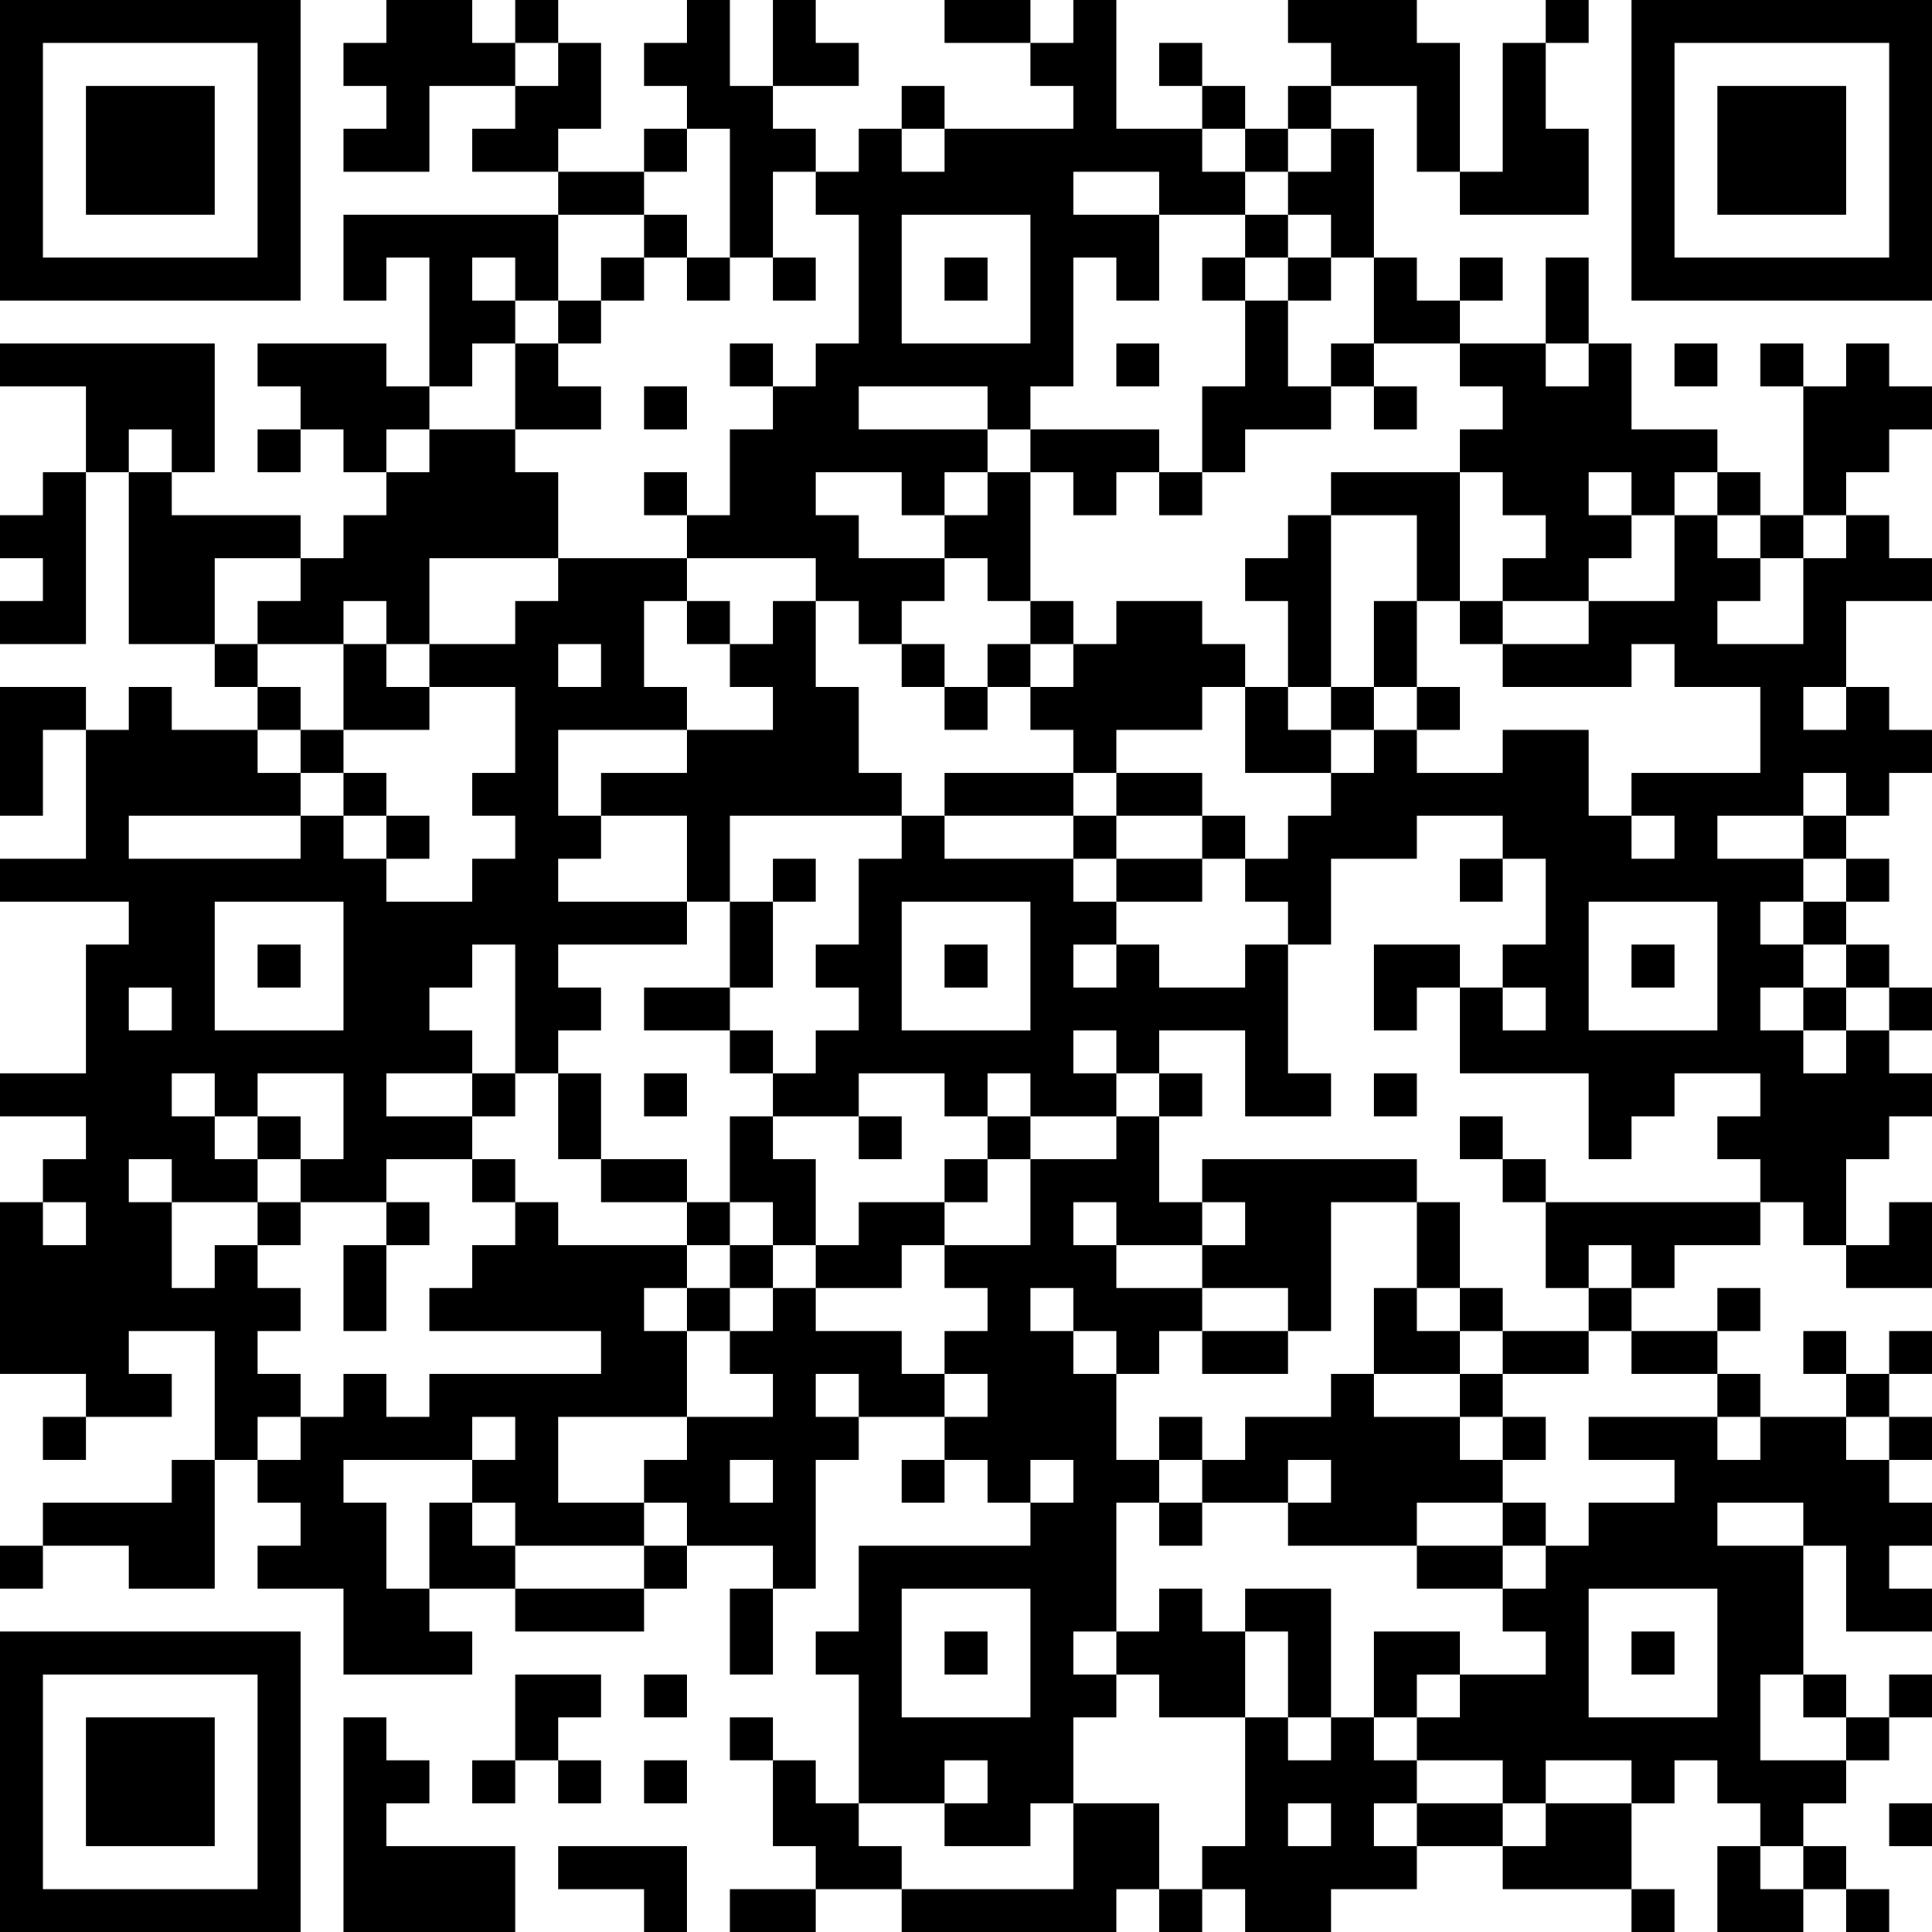 <?xml version="1.0" encoding="UTF-8"?>
<svg xmlns="http://www.w3.org/2000/svg" version="1.1" width="300" height="300" viewBox="0 0 300 300"><rect x="0" y="0" width="300" height="300" fill="#ffffff"/><g transform="scale(6.667)"><g transform="translate(0,0)"><path fill-rule="evenodd" d="M9 0L9 1L8 1L8 2L9 2L9 3L8 3L8 4L10 4L10 2L12 2L12 3L11 3L11 4L13 4L13 5L8 5L8 7L9 7L9 6L10 6L10 9L9 9L9 8L6 8L6 9L7 9L7 10L6 10L6 11L7 11L7 10L8 10L8 11L9 11L9 12L8 12L8 13L7 13L7 12L4 12L4 11L5 11L5 8L0 8L0 9L2 9L2 11L1 11L1 12L0 12L0 13L1 13L1 14L0 14L0 15L2 15L2 11L3 11L3 15L5 15L5 16L6 16L6 17L4 17L4 16L3 16L3 17L2 17L2 16L0 16L0 19L1 19L1 17L2 17L2 20L0 20L0 21L3 21L3 22L2 22L2 25L0 25L0 26L2 26L2 27L1 27L1 28L0 28L0 32L2 32L2 33L1 33L1 34L2 34L2 33L4 33L4 32L3 32L3 31L5 31L5 34L4 34L4 35L1 35L1 36L0 36L0 37L1 37L1 36L3 36L3 37L5 37L5 34L6 34L6 35L7 35L7 36L6 36L6 37L8 37L8 39L11 39L11 38L10 38L10 37L12 37L12 38L15 38L15 37L16 37L16 36L18 36L18 37L17 37L17 39L18 39L18 37L19 37L19 34L20 34L20 33L22 33L22 34L21 34L21 35L22 35L22 34L23 34L23 35L24 35L24 36L20 36L20 38L19 38L19 39L20 39L20 42L19 42L19 41L18 41L18 40L17 40L17 41L18 41L18 43L19 43L19 44L17 44L17 45L19 45L19 44L21 44L21 45L26 45L26 44L27 44L27 45L28 45L28 44L29 44L29 45L31 45L31 44L33 44L33 43L35 43L35 44L38 44L38 45L39 45L39 44L38 44L38 42L39 42L39 41L40 41L40 42L41 42L41 43L40 43L40 45L42 45L42 44L43 44L43 45L44 45L44 44L43 44L43 43L42 43L42 42L43 42L43 41L44 41L44 40L45 40L45 39L44 39L44 40L43 40L43 39L42 39L42 36L43 36L43 38L45 38L45 37L44 37L44 36L45 36L45 35L44 35L44 34L45 34L45 33L44 33L44 32L45 32L45 31L44 31L44 32L43 32L43 31L42 31L42 32L43 32L43 33L41 33L41 32L40 32L40 31L41 31L41 30L40 30L40 31L38 31L38 30L39 30L39 29L41 29L41 28L42 28L42 29L43 29L43 30L45 30L45 28L44 28L44 29L43 29L43 27L44 27L44 26L45 26L45 25L44 25L44 24L45 24L45 23L44 23L44 22L43 22L43 21L44 21L44 20L43 20L43 19L44 19L44 18L45 18L45 17L44 17L44 16L43 16L43 14L45 14L45 13L44 13L44 12L43 12L43 11L44 11L44 10L45 10L45 9L44 9L44 8L43 8L43 9L42 9L42 8L41 8L41 9L42 9L42 12L41 12L41 11L40 11L40 10L38 10L38 8L37 8L37 6L36 6L36 8L34 8L34 7L35 7L35 6L34 6L34 7L33 7L33 6L32 6L32 3L31 3L31 2L33 2L33 4L34 4L34 5L37 5L37 3L36 3L36 1L37 1L37 0L36 0L36 1L35 1L35 4L34 4L34 1L33 1L33 0L30 0L30 1L31 1L31 2L30 2L30 3L29 3L29 2L28 2L28 1L27 1L27 2L28 2L28 3L26 3L26 0L25 0L25 1L24 1L24 0L22 0L22 1L24 1L24 2L25 2L25 3L22 3L22 2L21 2L21 3L20 3L20 4L19 4L19 3L18 3L18 2L20 2L20 1L19 1L19 0L18 0L18 2L17 2L17 0L16 0L16 1L15 1L15 2L16 2L16 3L15 3L15 4L13 4L13 3L14 3L14 1L13 1L13 0L12 0L12 1L11 1L11 0ZM12 1L12 2L13 2L13 1ZM16 3L16 4L15 4L15 5L13 5L13 7L12 7L12 6L11 6L11 7L12 7L12 8L11 8L11 9L10 9L10 10L9 10L9 11L10 11L10 10L12 10L12 11L13 11L13 13L10 13L10 15L9 15L9 14L8 14L8 15L6 15L6 14L7 14L7 13L5 13L5 15L6 15L6 16L7 16L7 17L6 17L6 18L7 18L7 19L3 19L3 20L7 20L7 19L8 19L8 20L9 20L9 21L11 21L11 20L12 20L12 19L11 19L11 18L12 18L12 16L10 16L10 15L12 15L12 14L13 14L13 13L16 13L16 14L15 14L15 16L16 16L16 17L13 17L13 19L14 19L14 20L13 20L13 21L16 21L16 22L13 22L13 23L14 23L14 24L13 24L13 25L12 25L12 22L11 22L11 23L10 23L10 24L11 24L11 25L9 25L9 26L11 26L11 27L9 27L9 28L7 28L7 27L8 27L8 25L6 25L6 26L5 26L5 25L4 25L4 26L5 26L5 27L6 27L6 28L4 28L4 27L3 27L3 28L4 28L4 30L5 30L5 29L6 29L6 30L7 30L7 31L6 31L6 32L7 32L7 33L6 33L6 34L7 34L7 33L8 33L8 32L9 32L9 33L10 33L10 32L14 32L14 31L10 31L10 30L11 30L11 29L12 29L12 28L13 28L13 29L16 29L16 30L15 30L15 31L16 31L16 33L13 33L13 35L15 35L15 36L12 36L12 35L11 35L11 34L12 34L12 33L11 33L11 34L8 34L8 35L9 35L9 37L10 37L10 35L11 35L11 36L12 36L12 37L15 37L15 36L16 36L16 35L15 35L15 34L16 34L16 33L18 33L18 32L17 32L17 31L18 31L18 30L19 30L19 31L21 31L21 32L22 32L22 33L23 33L23 32L22 32L22 31L23 31L23 30L22 30L22 29L24 29L24 27L26 27L26 26L27 26L27 28L28 28L28 29L26 29L26 28L25 28L25 29L26 29L26 30L28 30L28 31L27 31L27 32L26 32L26 31L25 31L25 30L24 30L24 31L25 31L25 32L26 32L26 34L27 34L27 35L26 35L26 38L25 38L25 39L26 39L26 40L25 40L25 42L24 42L24 43L22 43L22 42L23 42L23 41L22 41L22 42L20 42L20 43L21 43L21 44L25 44L25 42L27 42L27 44L28 44L28 43L29 43L29 40L30 40L30 41L31 41L31 40L32 40L32 41L33 41L33 42L32 42L32 43L33 43L33 42L35 42L35 43L36 43L36 42L38 42L38 41L36 41L36 42L35 42L35 41L33 41L33 40L34 40L34 39L36 39L36 38L35 38L35 37L36 37L36 36L37 36L37 35L39 35L39 34L37 34L37 33L40 33L40 34L41 34L41 33L40 33L40 32L38 32L38 31L37 31L37 30L38 30L38 29L37 29L37 30L36 30L36 28L41 28L41 27L40 27L40 26L41 26L41 25L39 25L39 26L38 26L38 27L37 27L37 25L34 25L34 23L35 23L35 24L36 24L36 23L35 23L35 22L36 22L36 20L35 20L35 19L33 19L33 20L31 20L31 22L30 22L30 21L29 21L29 20L30 20L30 19L31 19L31 18L32 18L32 17L33 17L33 18L35 18L35 17L37 17L37 19L38 19L38 20L39 20L39 19L38 19L38 18L41 18L41 16L39 16L39 15L38 15L38 16L35 16L35 15L37 15L37 14L39 14L39 12L40 12L40 13L41 13L41 14L40 14L40 15L42 15L42 13L43 13L43 12L42 12L42 13L41 13L41 12L40 12L40 11L39 11L39 12L38 12L38 11L37 11L37 12L38 12L38 13L37 13L37 14L35 14L35 13L36 13L36 12L35 12L35 11L34 11L34 10L35 10L35 9L34 9L34 8L32 8L32 6L31 6L31 5L30 5L30 4L31 4L31 3L30 3L30 4L29 4L29 3L28 3L28 4L29 4L29 5L27 5L27 4L25 4L25 5L27 5L27 7L26 7L26 6L25 6L25 9L24 9L24 10L23 10L23 9L20 9L20 10L23 10L23 11L22 11L22 12L21 12L21 11L19 11L19 12L20 12L20 13L22 13L22 14L21 14L21 15L20 15L20 14L19 14L19 13L16 13L16 12L17 12L17 10L18 10L18 9L19 9L19 8L20 8L20 5L19 5L19 4L18 4L18 6L17 6L17 3ZM21 3L21 4L22 4L22 3ZM15 5L15 6L14 6L14 7L13 7L13 8L12 8L12 10L14 10L14 9L13 9L13 8L14 8L14 7L15 7L15 6L16 6L16 7L17 7L17 6L16 6L16 5ZM21 5L21 8L24 8L24 5ZM29 5L29 6L28 6L28 7L29 7L29 9L28 9L28 11L27 11L27 10L24 10L24 11L23 11L23 12L22 12L22 13L23 13L23 14L24 14L24 15L23 15L23 16L22 16L22 15L21 15L21 16L22 16L22 17L23 17L23 16L24 16L24 17L25 17L25 18L22 18L22 19L21 19L21 18L20 18L20 16L19 16L19 14L18 14L18 15L17 15L17 14L16 14L16 15L17 15L17 16L18 16L18 17L16 17L16 18L14 18L14 19L16 19L16 21L17 21L17 23L15 23L15 24L17 24L17 25L18 25L18 26L17 26L17 28L16 28L16 27L14 27L14 25L13 25L13 27L14 27L14 28L16 28L16 29L17 29L17 30L16 30L16 31L17 31L17 30L18 30L18 29L19 29L19 30L21 30L21 29L22 29L22 28L23 28L23 27L24 27L24 26L26 26L26 25L27 25L27 26L28 26L28 25L27 25L27 24L29 24L29 26L31 26L31 25L30 25L30 22L29 22L29 23L27 23L27 22L26 22L26 21L28 21L28 20L29 20L29 19L28 19L28 18L26 18L26 17L28 17L28 16L29 16L29 18L31 18L31 17L32 17L32 16L33 16L33 17L34 17L34 16L33 16L33 14L34 14L34 15L35 15L35 14L34 14L34 11L31 11L31 12L30 12L30 13L29 13L29 14L30 14L30 16L29 16L29 15L28 15L28 14L26 14L26 15L25 15L25 14L24 14L24 11L25 11L25 12L26 12L26 11L27 11L27 12L28 12L28 11L29 11L29 10L31 10L31 9L32 9L32 10L33 10L33 9L32 9L32 8L31 8L31 9L30 9L30 7L31 7L31 6L30 6L30 5ZM18 6L18 7L19 7L19 6ZM22 6L22 7L23 7L23 6ZM29 6L29 7L30 7L30 6ZM17 8L17 9L18 9L18 8ZM26 8L26 9L27 9L27 8ZM36 8L36 9L37 9L37 8ZM39 8L39 9L40 9L40 8ZM15 9L15 10L16 10L16 9ZM3 10L3 11L4 11L4 10ZM15 11L15 12L16 12L16 11ZM31 12L31 16L30 16L30 17L31 17L31 16L32 16L32 14L33 14L33 12ZM8 15L8 17L7 17L7 18L8 18L8 19L9 19L9 20L10 20L10 19L9 19L9 18L8 18L8 17L10 17L10 16L9 16L9 15ZM13 15L13 16L14 16L14 15ZM24 15L24 16L25 16L25 15ZM42 16L42 17L43 17L43 16ZM25 18L25 19L22 19L22 20L25 20L25 21L26 21L26 20L28 20L28 19L26 19L26 18ZM42 18L42 19L40 19L40 20L42 20L42 21L41 21L41 22L42 22L42 23L41 23L41 24L42 24L42 25L43 25L43 24L44 24L44 23L43 23L43 22L42 22L42 21L43 21L43 20L42 20L42 19L43 19L43 18ZM17 19L17 21L18 21L18 23L17 23L17 24L18 24L18 25L19 25L19 24L20 24L20 23L19 23L19 22L20 22L20 20L21 20L21 19ZM25 19L25 20L26 20L26 19ZM18 20L18 21L19 21L19 20ZM34 20L34 21L35 21L35 20ZM5 21L5 24L8 24L8 21ZM21 21L21 24L24 24L24 21ZM37 21L37 24L40 24L40 21ZM6 22L6 23L7 23L7 22ZM22 22L22 23L23 23L23 22ZM25 22L25 23L26 23L26 22ZM32 22L32 24L33 24L33 23L34 23L34 22ZM38 22L38 23L39 23L39 22ZM3 23L3 24L4 24L4 23ZM42 23L42 24L43 24L43 23ZM25 24L25 25L26 25L26 24ZM11 25L11 26L12 26L12 25ZM15 25L15 26L16 26L16 25ZM20 25L20 26L18 26L18 27L19 27L19 29L20 29L20 28L22 28L22 27L23 27L23 26L24 26L24 25L23 25L23 26L22 26L22 25ZM32 25L32 26L33 26L33 25ZM6 26L6 27L7 27L7 26ZM20 26L20 27L21 27L21 26ZM34 26L34 27L35 27L35 28L36 28L36 27L35 27L35 26ZM11 27L11 28L12 28L12 27ZM28 27L28 28L29 28L29 29L28 29L28 30L30 30L30 31L28 31L28 32L30 32L30 31L31 31L31 28L33 28L33 30L32 30L32 32L31 32L31 33L29 33L29 34L28 34L28 33L27 33L27 34L28 34L28 35L27 35L27 36L28 36L28 35L30 35L30 36L33 36L33 37L35 37L35 36L36 36L36 35L35 35L35 34L36 34L36 33L35 33L35 32L37 32L37 31L35 31L35 30L34 30L34 28L33 28L33 27ZM1 28L1 29L2 29L2 28ZM6 28L6 29L7 29L7 28ZM9 28L9 29L8 29L8 31L9 31L9 29L10 29L10 28ZM17 28L17 29L18 29L18 28ZM33 30L33 31L34 31L34 32L32 32L32 33L34 33L34 34L35 34L35 33L34 33L34 32L35 32L35 31L34 31L34 30ZM19 32L19 33L20 33L20 32ZM43 33L43 34L44 34L44 33ZM17 34L17 35L18 35L18 34ZM24 34L24 35L25 35L25 34ZM30 34L30 35L31 35L31 34ZM33 35L33 36L35 36L35 35ZM40 35L40 36L42 36L42 35ZM21 37L21 40L24 40L24 37ZM27 37L27 38L26 38L26 39L27 39L27 40L29 40L29 38L30 38L30 40L31 40L31 37L29 37L29 38L28 38L28 37ZM37 37L37 40L40 40L40 37ZM22 38L22 39L23 39L23 38ZM32 38L32 40L33 40L33 39L34 39L34 38ZM38 38L38 39L39 39L39 38ZM12 39L12 41L11 41L11 42L12 42L12 41L13 41L13 42L14 42L14 41L13 41L13 40L14 40L14 39ZM15 39L15 40L16 40L16 39ZM41 39L41 41L43 41L43 40L42 40L42 39ZM8 40L8 45L12 45L12 43L9 43L9 42L10 42L10 41L9 41L9 40ZM15 41L15 42L16 42L16 41ZM30 42L30 43L31 43L31 42ZM44 42L44 43L45 43L45 42ZM13 43L13 44L15 44L15 45L16 45L16 43ZM41 43L41 44L42 44L42 43ZM0 0L0 7L7 7L7 0ZM1 1L1 6L6 6L6 1ZM2 2L2 5L5 5L5 2ZM38 0L38 7L45 7L45 0ZM39 1L39 6L44 6L44 1ZM40 2L40 5L43 5L43 2ZM0 38L0 45L7 45L7 38ZM1 39L1 44L6 44L6 39ZM2 40L2 43L5 43L5 40Z" fill="#000000"/></g></g></svg>
